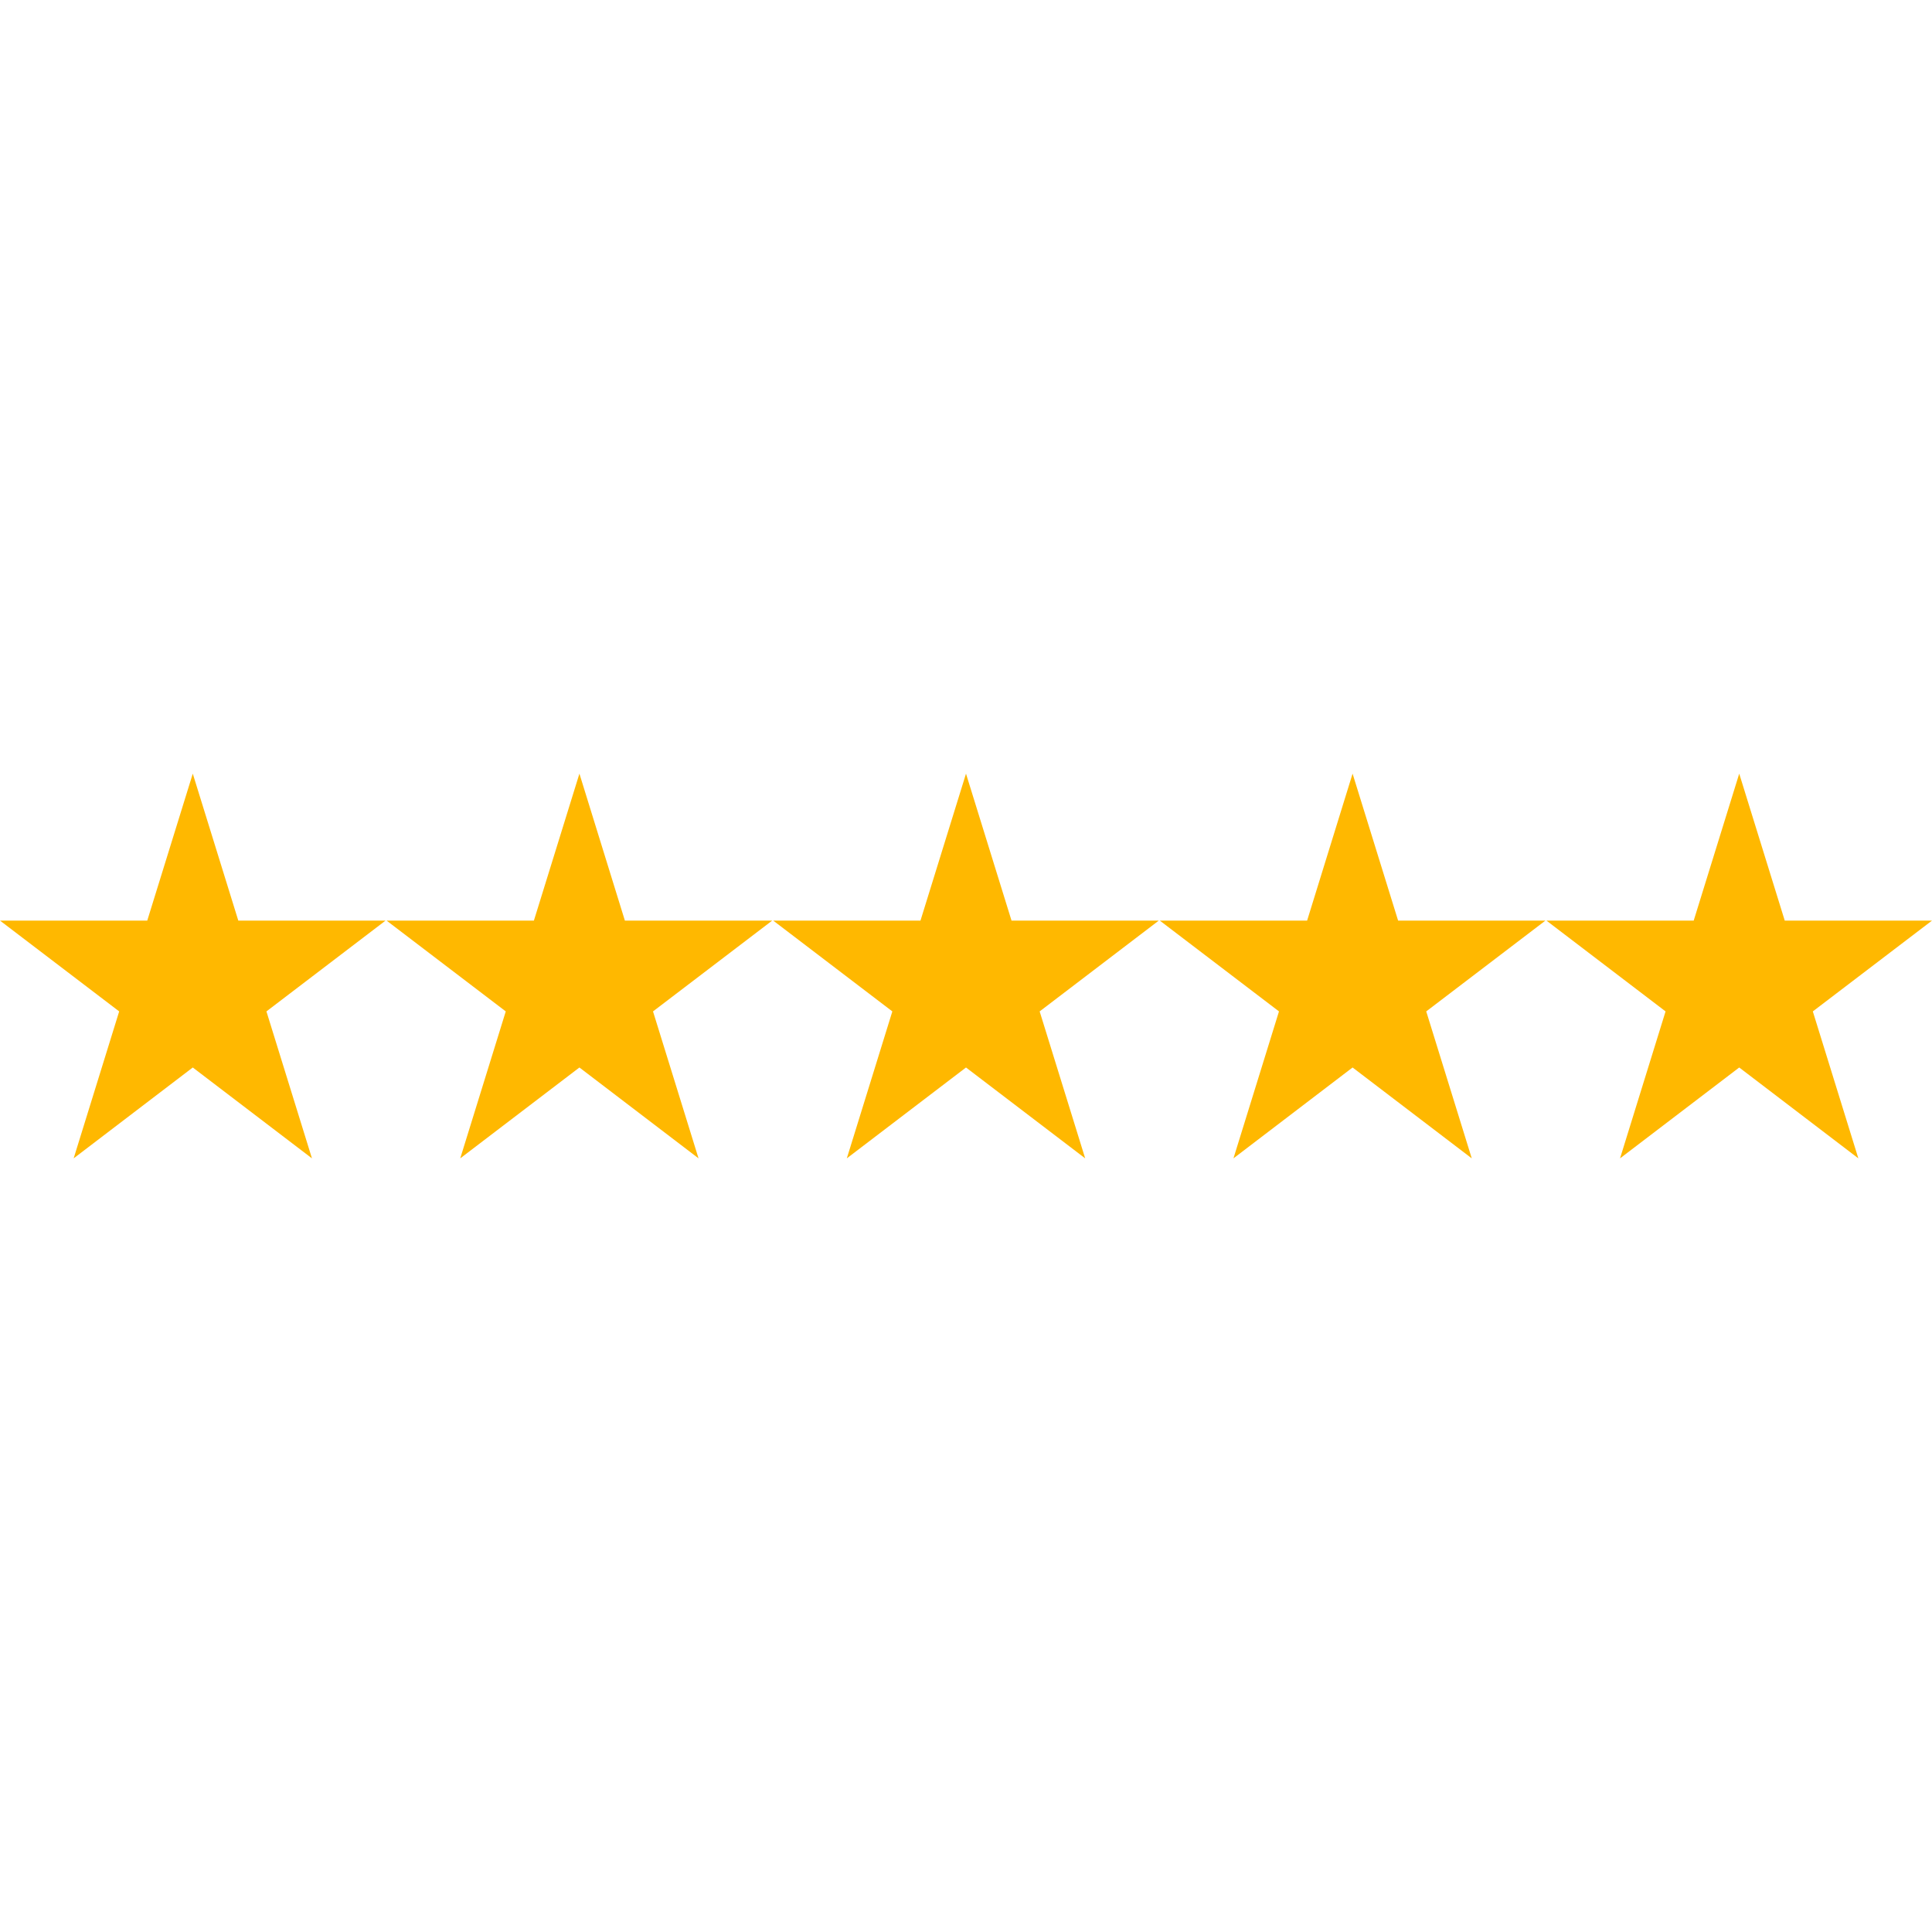 <svg xmlns="http://www.w3.org/2000/svg" version="1.1" xmlns:xlink="http://www.w3.org/1999/xlink" width="512" height="512" x="0" y="0" viewBox="0 0 32 32" style="enable-background:new 0 0 512 512" xml:space="preserve" class=""><g><path d="m3.193 12.814.754 2.434h2.439l-1.973 1.504.754 2.434-1.974-1.505-1.973 1.505.754-2.434L0 15.248h2.439zM9.597 12.814l.753 2.434h2.44l-1.974 1.504.754 2.434-1.973-1.505-1.974 1.505.754-2.434-1.974-1.504h2.44zM16 12.814l.754 2.434h2.439l-1.973 1.504.754 2.434L16 17.681l-1.974 1.505.754-2.434-1.973-1.504h2.439zM22.403 12.814l.754 2.434h2.44l-1.974 1.504.754 2.434-1.974-1.505-1.973 1.505.754-2.434-1.974-1.504h2.44zM28.807 12.814l.754 2.434H32l-1.974 1.504.754 2.434-1.973-1.505-1.974 1.505.754-2.434-1.973-1.504h2.439z" fill="#ffb800" opacity="1" data-original="#000000"></path></g></svg>